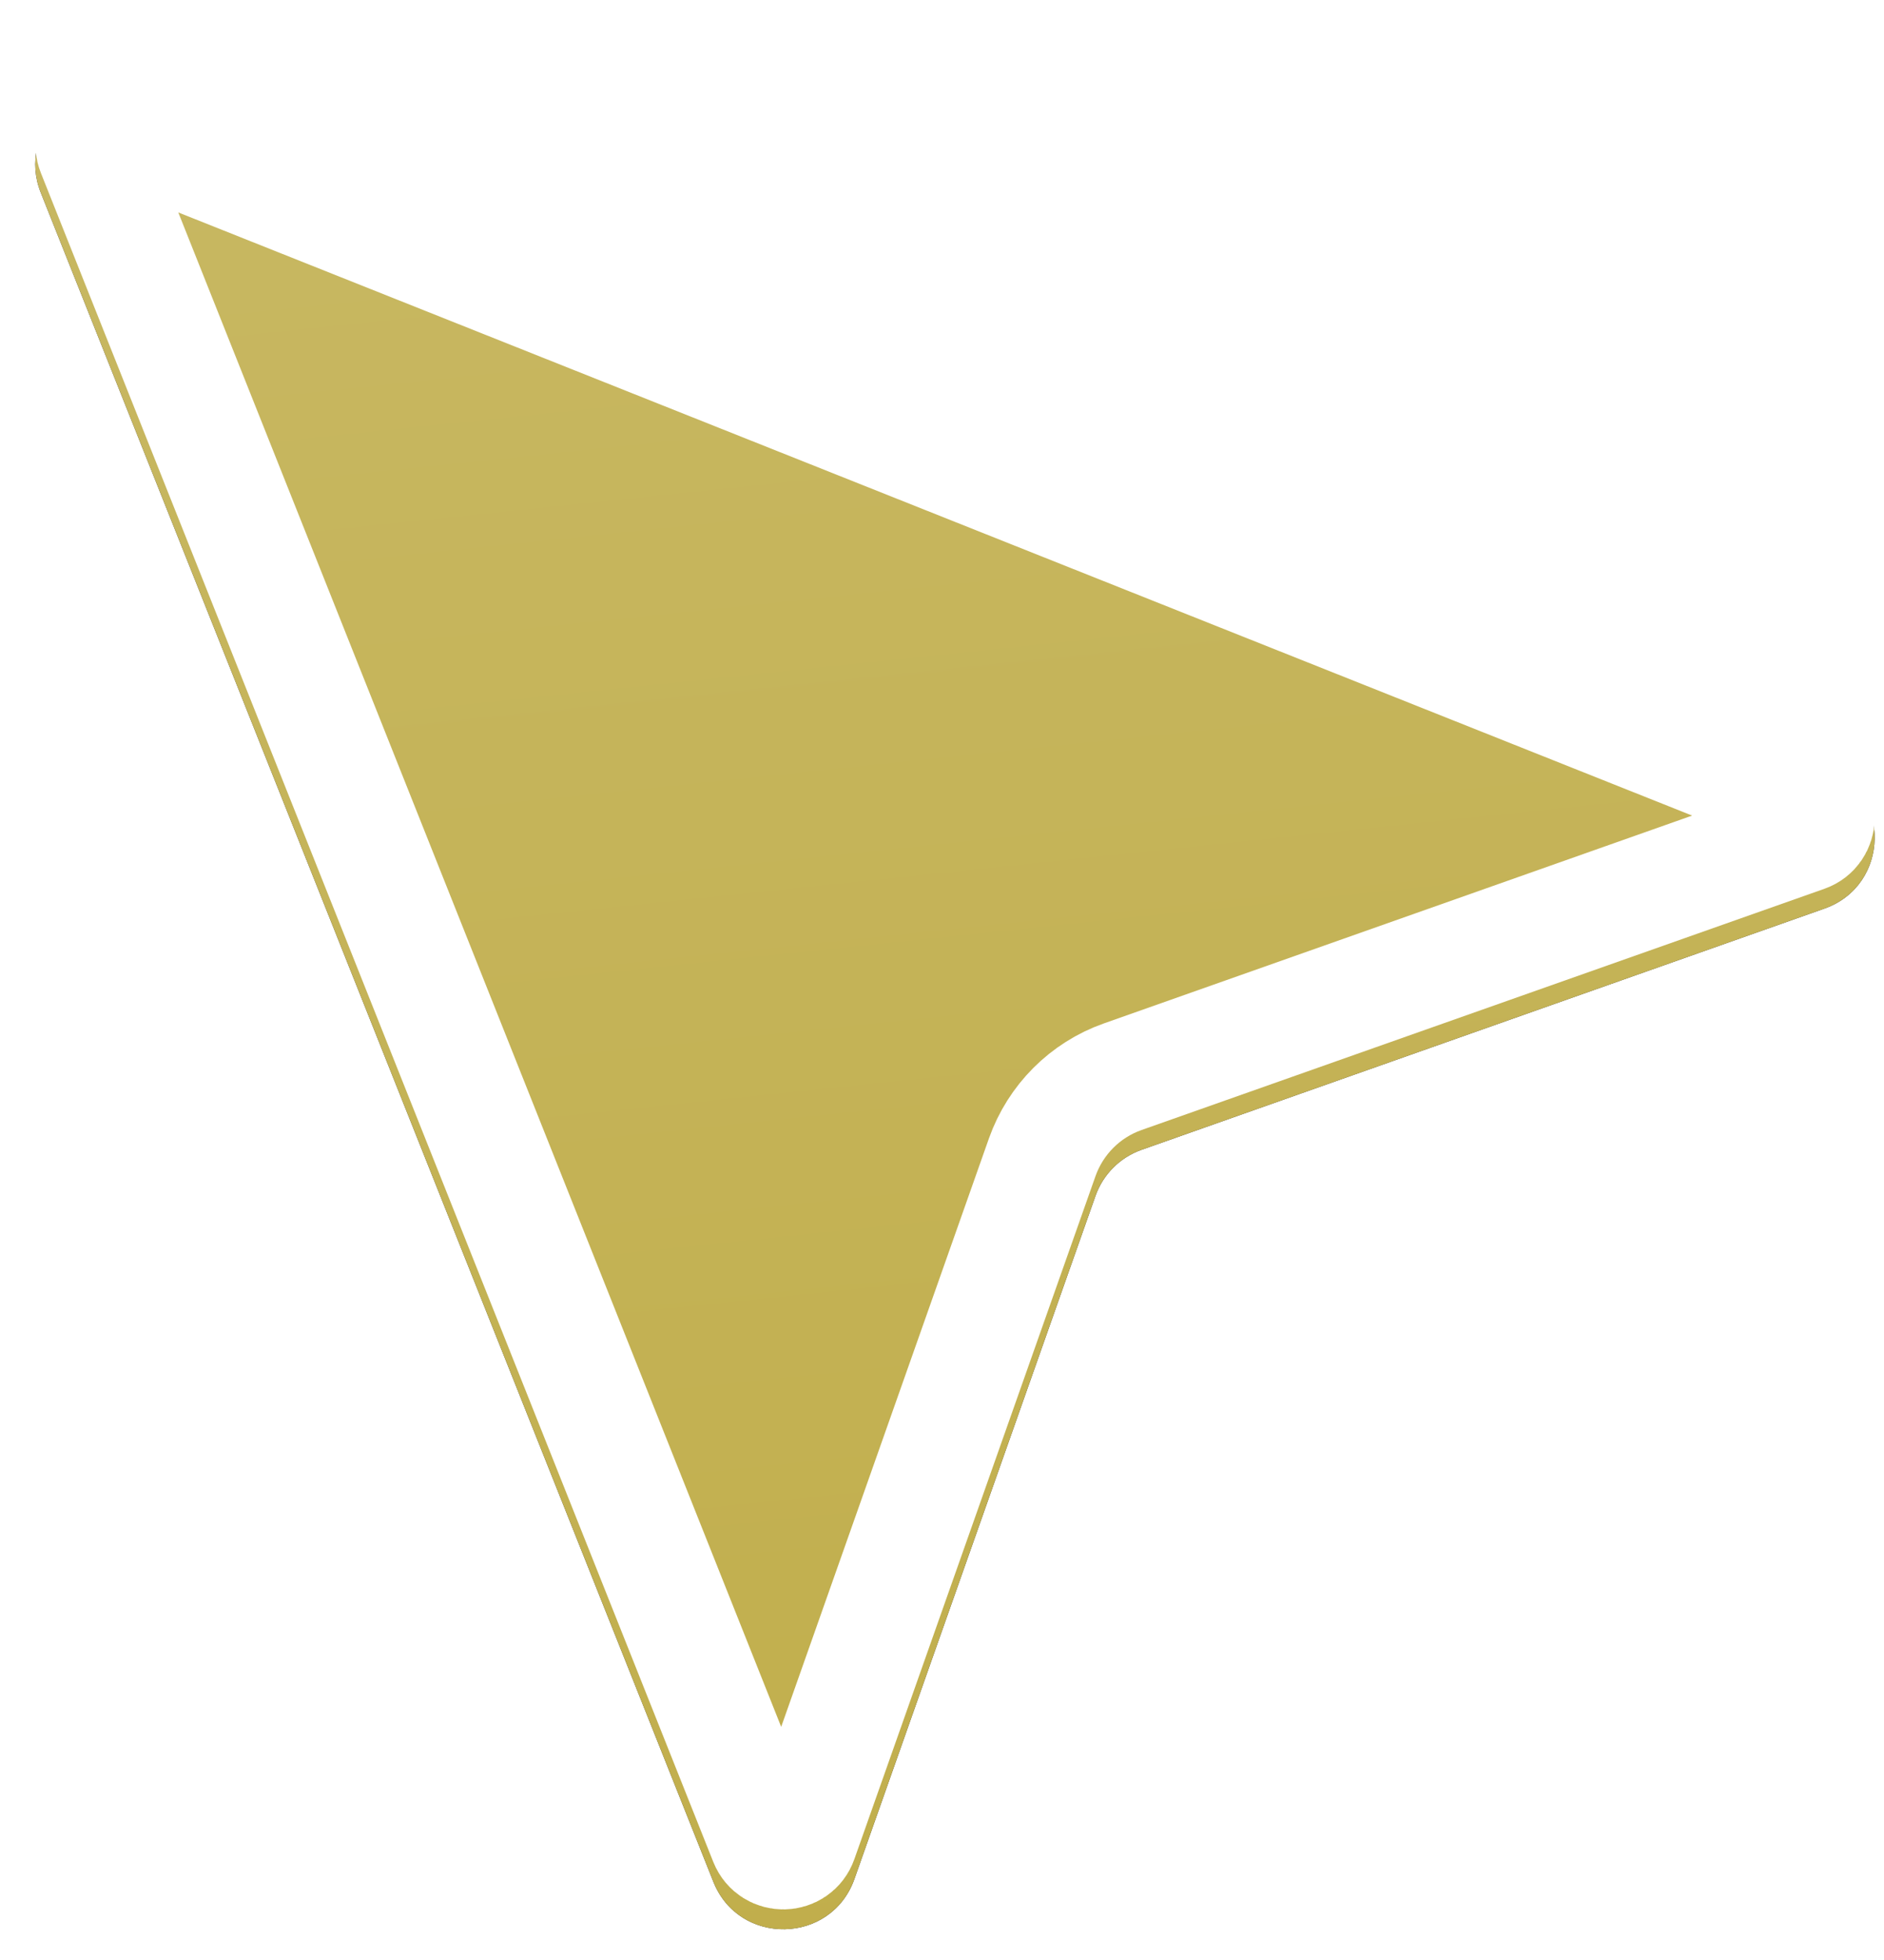 <svg width="25" height="26" viewBox="0 0 25 26" fill="none" xmlns="http://www.w3.org/2000/svg">
<g filter="url(#filter0_i_2080_1657)">
<path d="M0.541 2.293C0.216 1.478 1.025 0.669 1.84 0.994L24.246 9.918C25.104 10.26 25.08 11.483 24.209 11.79L15.147 14.99C14.862 15.091 14.638 15.315 14.537 15.6L11.338 24.662C11.03 25.533 9.807 25.557 9.466 24.699L0.541 2.293Z" fill="black"/>
<path d="M0.541 2.293C0.216 1.478 1.025 0.669 1.84 0.994L24.246 9.918C25.104 10.26 25.08 11.483 24.209 11.79L15.147 14.99C14.862 15.091 14.638 15.315 14.537 15.6L11.338 24.662C11.03 25.533 9.807 25.557 9.466 24.699L0.541 2.293Z" fill="url(#paint0_linear_2080_1657)" fill-opacity="0.8"/>
</g>
<path d="M1.239 2.016C1.157 1.812 1.359 1.61 1.563 1.691L23.969 10.615C24.183 10.7 24.177 11.006 23.959 11.083L14.898 14.283C14.399 14.459 14.007 14.852 13.83 15.351L10.63 24.412C10.554 24.63 10.248 24.636 10.162 24.422L1.239 2.016Z" stroke="white" stroke-width="1.5"/>
<defs>
<filter id="filter0_i_2080_1657" x="0.469" y="0.92" width="24.406" height="24.671" filterUnits="userSpaceOnUse" color-interpolation-filters="sRGB">
<feFlood flood-opacity="0" result="BackgroundImageFix"/>
<feBlend mode="normal" in="SourceGraphic" in2="BackgroundImageFix" result="shape"/>
<feColorMatrix in="SourceAlpha" type="matrix" values="0 0 0 0 0 0 0 0 0 0 0 0 0 0 0 0 0 0 127 0" result="hardAlpha"/>
<feOffset dy="0.263"/>
<feGaussianBlur stdDeviation="0.131"/>
<feComposite in2="hardAlpha" operator="arithmetic" k2="-1" k3="1"/>
<feColorMatrix type="matrix" values="0 0 0 0 1 0 0 0 0 1 0 0 0 0 1 0 0 0 0.32 0"/>
<feBlend mode="normal" in2="shape" result="effect1_innerShadow_2080_1657"/>
</filter>
<linearGradient id="paint0_linear_2080_1657" x1="17.034" y1="37.553" x2="11.457" y2="-15.823" gradientUnits="userSpaceOnUse">
<stop stop-color="#EDD451"/>
<stop offset="1" stop-color="#FFED8C"/>
</linearGradient>
</defs>
</svg>
